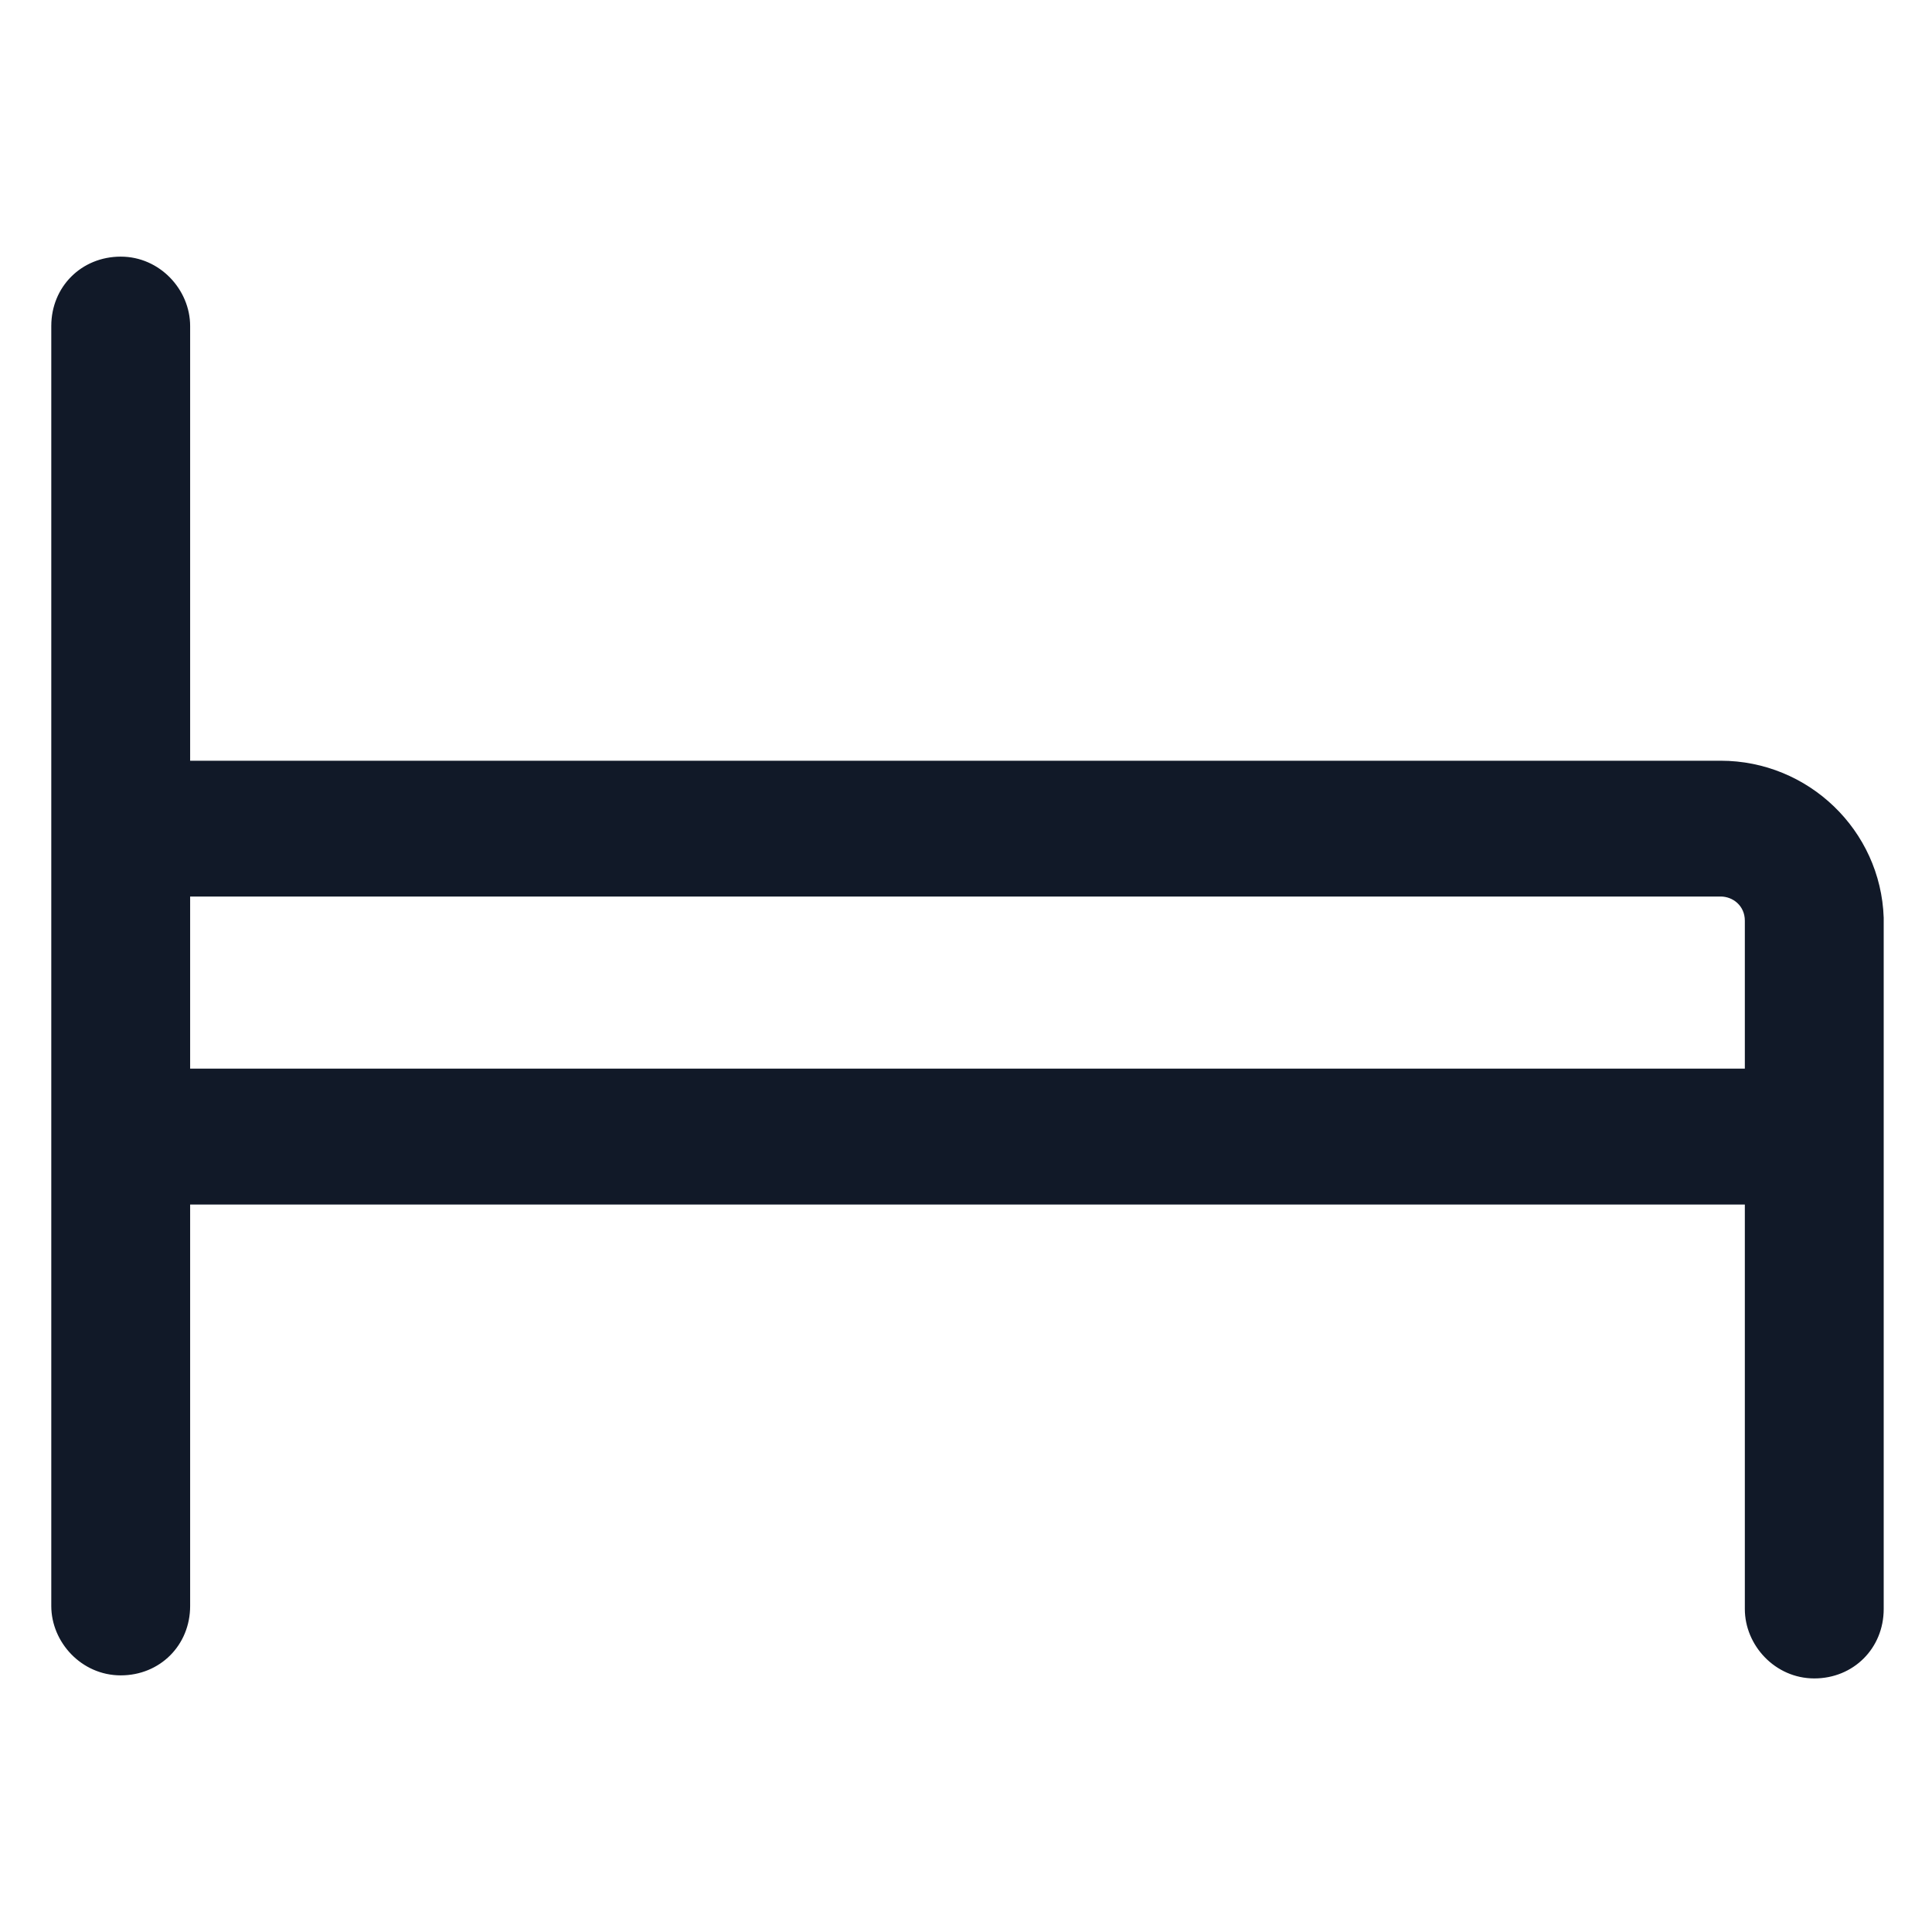 <svg xmlns="http://www.w3.org/2000/svg" width="24" height="24" viewBox="0 0 24 24" fill="none"><path d="M21.375 9.45H2.362V4.05C2.362 3.6 1.987 3.188 1.5 3.188C1.012 3.188 0.637 3.562 0.637 4.05V19.95C0.637 20.4 1.012 20.812 1.5 20.812C1.987 20.812 2.362 20.438 2.362 19.95V14.963H21.675V19.988C21.675 20.438 22.05 20.85 22.538 20.85C23.025 20.85 23.4 20.475 23.4 19.988V11.4C23.363 10.312 22.462 9.45 21.375 9.45ZM2.362 11.137H21.375C21.525 11.137 21.675 11.25 21.675 11.438V13.275H2.362V11.137Z" fill="#111928"></path></svg>
